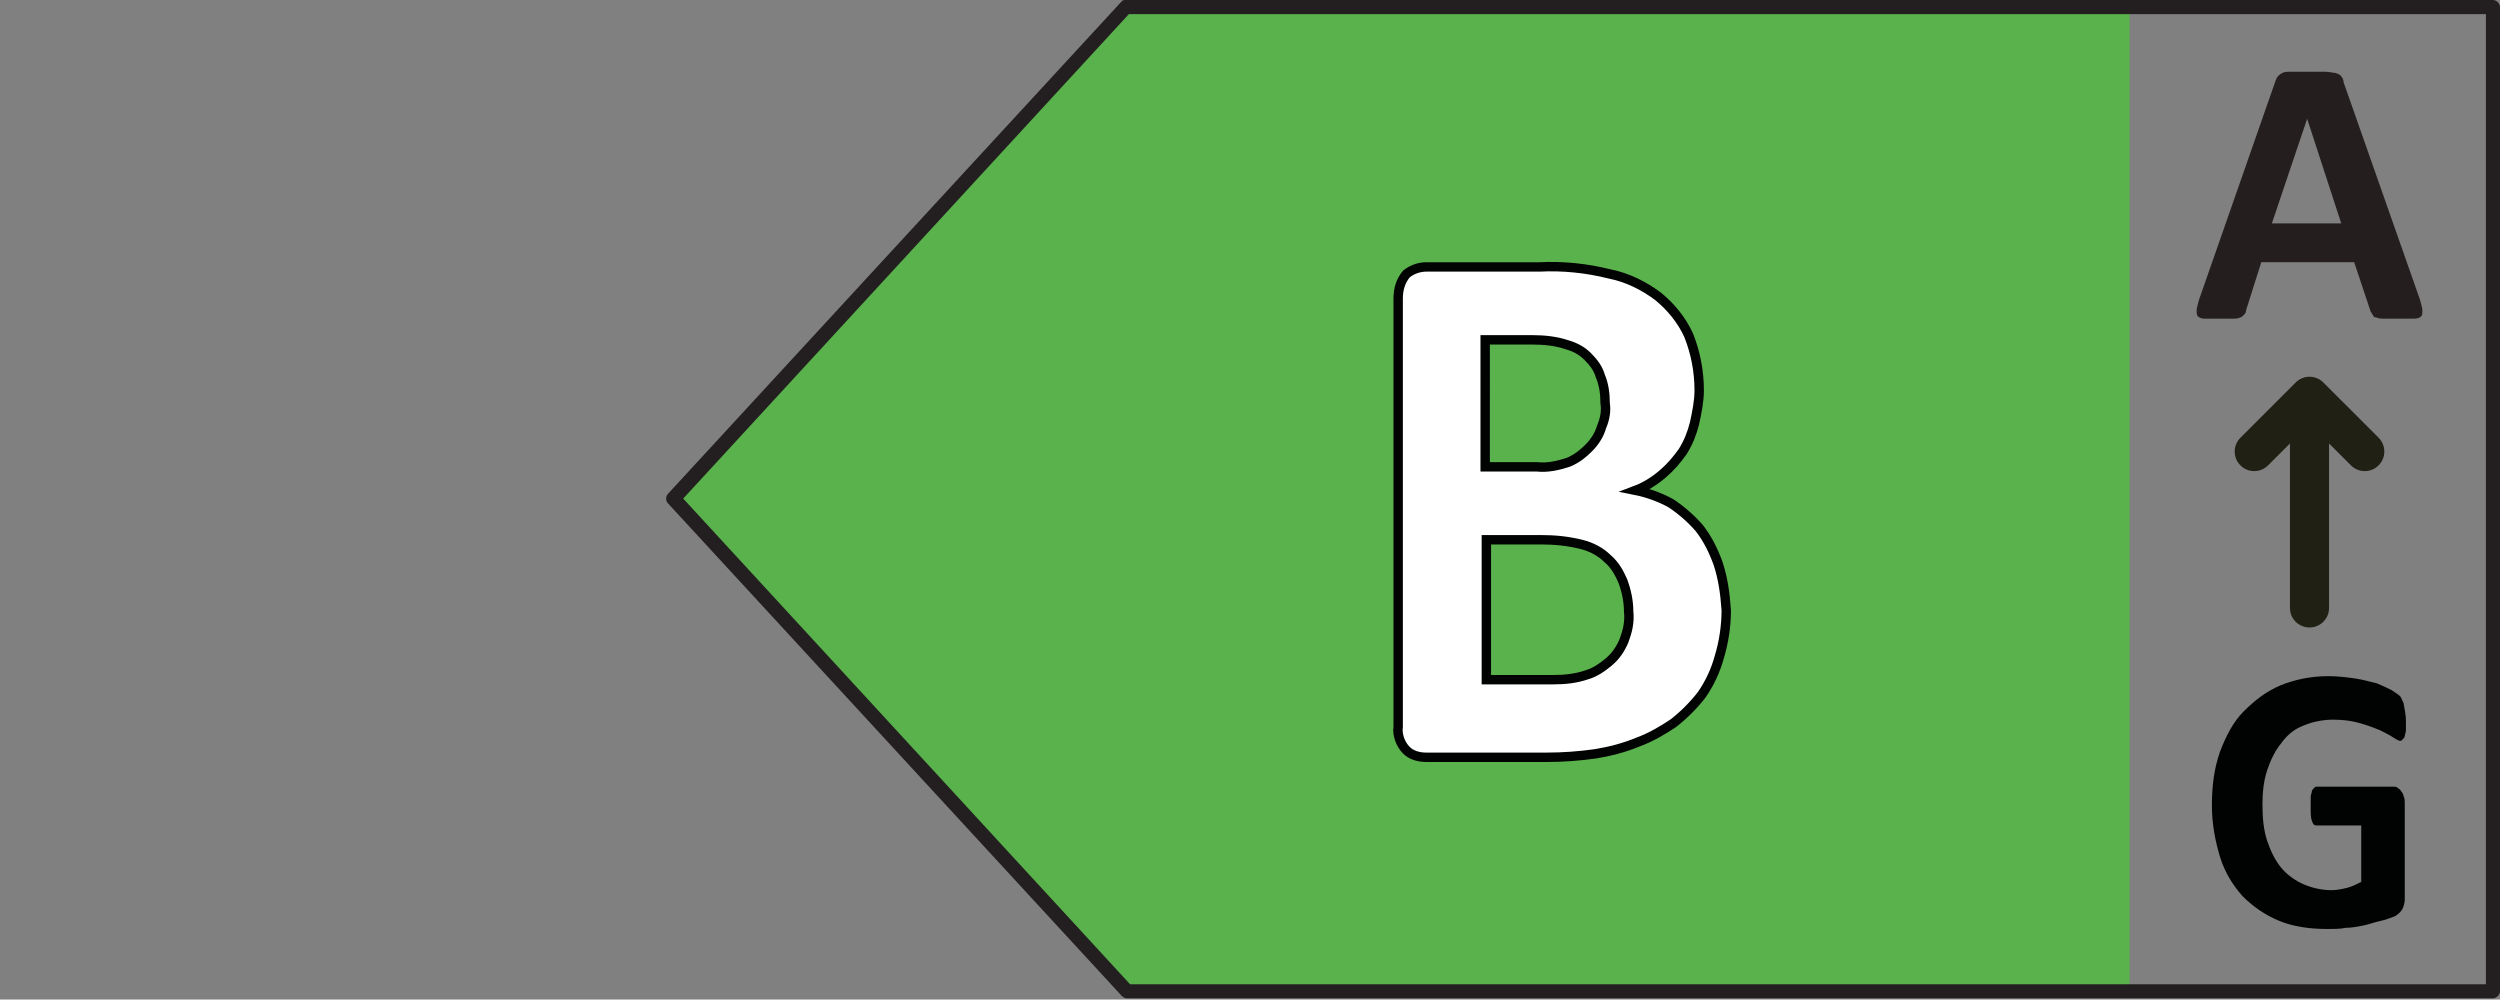 <?xml version="1.0" encoding="utf-8"?>
<!-- Generator: Adobe Illustrator 24.0.0, SVG Export Plug-In . SVG Version: 6.00 Build 0)  -->
<svg version="1.1" id="Ebene_1" xmlns="http://www.w3.org/2000/svg" xmlns:xlink="http://www.w3.org/1999/xlink" x="0px" y="0px"
	 viewBox="0 0 212.6 85" style="enable-background:new 0 0 212.6 85;" xml:space="preserve">
<rect x="0" y="0" width="212.6" height="85" fill="#808080" stroke="none"/>
<style type="text/css">
	.st0{clip-path:url(#SVGID_2_);fill:#59B24B;}
	.st1{clip-path:url(#SVGID_2_);}
	.st2{clip-path:url(#SVGID_4_);fill:#231F20;}
	.st3{clip-path:url(#SVGID_4_);fill:#241E1F;}
	.st4{clip-path:url(#SVGID_4_);fill:none;stroke:#212015;stroke-width:3.325;stroke-linecap:round;stroke-linejoin:round;}
	.st5{clip-path:url(#SVGID_4_);fill:#010202;}
	.st6{clip-path:url(#SVGID_4_);fill:#FFFFFF;}
	.st7{clip-path:url(#SVGID_4_);fill:none;stroke:#010202;stroke-width:0.799;stroke-miterlimit:10;}
</style>
<g>
	<g>
		<defs>
			<rect id="SVGID_1_" x="56.7" width="155.9" height="85"/>
		</defs>
		<clipPath id="SVGID_2_">
			<use xlink:href="#SVGID_1_"  style="overflow:visible;"/>
		</clipPath>
		<polygon class="st0" points="96.2,0.7 57.5,42.6 96.2,84.5 181.1,84.5 181.1,0.7 		"/>
		<g class="st1">
			<defs>
				<rect id="SVGID_3_" x="56.7" width="155.9" height="85"/>
			</defs>
			<clipPath id="SVGID_4_">
				<use xlink:href="#SVGID_3_"  style="overflow:visible;"/>
			</clipPath>
			<path class="st2" d="M211.4,1.2v82.5H96.1l-38-41.3L96,1.2H211.4 M95.7,0c-0.1,0-0.2,0-0.3,0.1L56.8,42c-0.2,0.2-0.2,0.6,0,0.8
				l38.6,41.9c0.1,0.1,0.3,0.2,0.4,0.2h0H212c0.3,0,0.6-0.3,0.6-0.6V0.6c0-0.3-0.3-0.6-0.6-0.6H95.8C95.8,0,95.8,0,95.7,0"/>
			<path class="st3" d="M205.8,25.5c0.1,0.4,0.2,0.7,0.2,0.9c0,0.2,0,0.4-0.1,0.5c-0.1,0.1-0.3,0.2-0.6,0.2c-0.3,0-0.7,0-1.2,0
				c-0.6,0-1,0-1.3,0c-0.3,0-0.5,0-0.7-0.1c-0.2,0-0.3-0.1-0.3-0.2c-0.1-0.1-0.1-0.2-0.2-0.3l-1.4-4.2h-7.9l-1.3,4.1
				c0,0.2-0.1,0.3-0.2,0.4c-0.1,0.1-0.2,0.2-0.3,0.2c-0.2,0.1-0.4,0.1-0.7,0.1c-0.3,0-0.7,0-1.1,0c-0.5,0-0.9,0-1.2,0
				c-0.3,0-0.5-0.1-0.6-0.2c-0.1-0.1-0.1-0.3-0.1-0.5c0-0.2,0.1-0.5,0.2-0.9l6.5-18.6c0.1-0.2,0.1-0.3,0.2-0.4
				c0.1-0.1,0.2-0.2,0.4-0.3c0.2-0.1,0.4-0.1,0.8-0.1c0.3,0,0.8,0,1.3,0c0.6,0,1.1,0,1.5,0c0.4,0,0.7,0.1,0.9,0.1
				c0.2,0.1,0.4,0.1,0.5,0.3c0.1,0.1,0.2,0.3,0.2,0.5L205.8,25.5z M196.2,10.1L196.2,10.1l-3,8.9h5.9L196.2,10.1z"/>
			<line class="st4" x1="196.4" y1="51.7" x2="196.4" y2="33.8"/>
			<polyline class="st4" points="201.1,38.4 196.4,33.7 191.7,38.4 			"/>
			<path class="st5" d="M204.6,61.3c0,0.3,0,0.6,0,0.8c0,0.2-0.1,0.4-0.1,0.5c0,0.1-0.1,0.2-0.2,0.3c-0.1,0.1-0.1,0.1-0.2,0.1
				c-0.1,0-0.3-0.1-0.6-0.3c-0.3-0.2-0.7-0.4-1.1-0.6c-0.5-0.2-1-0.4-1.7-0.6c-0.7-0.2-1.4-0.3-2.3-0.3c-0.9,0-1.8,0.2-2.5,0.5
				c-0.8,0.3-1.4,0.8-1.9,1.5c-0.5,0.6-0.9,1.4-1.2,2.3c-0.3,0.9-0.4,1.9-0.4,2.9c0,1.2,0.1,2.2,0.4,3.1c0.3,0.9,0.7,1.7,1.2,2.3
				c0.5,0.6,1.2,1.1,1.9,1.4c0.7,0.3,1.5,0.5,2.4,0.5c0.4,0,0.9-0.1,1.3-0.2c0.4-0.1,0.8-0.3,1.2-0.5v-4.8H197
				c-0.2,0-0.3-0.1-0.4-0.4s-0.1-0.6-0.1-1.2c0-0.3,0-0.5,0-0.8c0-0.2,0.1-0.4,0.1-0.5c0-0.1,0.1-0.2,0.2-0.3
				c0.1-0.1,0.1-0.1,0.2-0.1h6.5c0.2,0,0.3,0,0.4,0.1c0.1,0.1,0.2,0.1,0.3,0.3c0.1,0.1,0.2,0.3,0.2,0.4c0.1,0.2,0.1,0.4,0.1,0.6v8.2
				c0,0.3-0.1,0.6-0.2,0.8c-0.1,0.2-0.3,0.4-0.6,0.6c-0.3,0.1-0.7,0.3-1.2,0.4c-0.5,0.1-1,0.3-1.5,0.4c-0.5,0.1-1,0.2-1.5,0.2
				c-0.5,0.1-1,0.1-1.6,0.1c-1.5,0-2.9-0.2-4.1-0.7c-1.2-0.5-2.2-1.2-3.1-2.1c-0.8-0.9-1.5-2-1.9-3.3c-0.4-1.3-0.7-2.8-0.7-4.4
				c0-1.7,0.2-3.2,0.7-4.6c0.5-1.3,1.1-2.5,2-3.4c0.9-0.9,1.9-1.7,3.1-2.2c1.2-0.5,2.6-0.8,4.1-0.8c0.8,0,1.6,0.1,2.3,0.2
				c0.7,0.1,1.3,0.3,1.8,0.4c0.5,0.2,0.9,0.4,1.3,0.6c0.3,0.2,0.6,0.4,0.7,0.5c0.1,0.1,0.2,0.4,0.3,0.6
				C204.5,60.4,204.6,60.8,204.6,61.3"/>
			<path class="st6" d="M146.7,51.7c0,1.5-0.2,2.8-0.6,4c-0.4,1.2-0.9,2.3-1.6,3.2c-0.7,0.9-1.5,1.7-2.4,2.4
				c-0.9,0.7-1.9,1.2-3.1,1.6c-1.1,0.4-2.3,0.7-3.6,0.9c-1.3,0.2-2.7,0.3-4.2,0.3h-10.2c-0.7,0-1.2-0.2-1.7-0.6
				c-0.4-0.4-0.7-1.1-0.7-2V25.3c0-0.9,0.2-1.6,0.7-2c0.4-0.4,1-0.6,1.7-0.6h9.7c2.4,0,4.4,0.2,6,0.6c1.6,0.4,3,1.1,4.1,1.9
				c1.1,0.9,2,2,2.6,3.3c0.6,1.3,0.9,2.9,0.9,4.7c0,1-0.1,2-0.4,2.8c-0.2,0.9-0.6,1.7-1,2.4c-0.5,0.7-1,1.4-1.7,1.9s-1.4,1-2.3,1.4
				c1.1,0.2,2.1,0.6,3,1.1c0.9,0.5,1.7,1.2,2.4,2.1c0.7,0.8,1.2,1.8,1.6,3C146.5,49.1,146.7,50.3,146.7,51.7 M136.6,34.2
				c0-0.8-0.1-1.6-0.4-2.3c-0.2-0.7-0.6-1.2-1.1-1.7c-0.5-0.4-1.1-0.8-1.8-1c-0.7-0.2-1.7-0.4-2.9-0.4h-4v10.8h4.4
				c1.1,0,2-0.1,2.7-0.4c0.7-0.3,1.2-0.7,1.7-1.2c0.4-0.5,0.8-1.1,1-1.8C136.5,35.7,136.6,35,136.6,34.2 M138.6,52
				c0-1-0.1-1.8-0.4-2.6c-0.3-0.8-0.7-1.4-1.3-1.9c-0.6-0.5-1.3-0.9-2.2-1.2c-0.9-0.3-2.1-0.4-3.5-0.4h-4.6v11.8h5.7
				c1.1,0,2-0.1,2.8-0.4c0.7-0.2,1.4-0.6,1.9-1.1c0.5-0.5,1-1.1,1.3-1.8C138.4,53.8,138.6,53,138.6,52"/>
			<path class="st7" d="M138.1,54.5c-0.3,0.7-0.7,1.3-1.3,1.8c-0.6,0.5-1.2,0.9-1.9,1.1c-0.9,0.3-1.8,0.4-2.8,0.4h-5.7V45.9h4.6
				c1.2,0,2.3,0.1,3.5,0.4c0.8,0.2,1.6,0.6,2.2,1.2c0.6,0.5,1,1.2,1.3,1.9c0.3,0.8,0.5,1.7,0.5,2.6
				C138.6,52.9,138.4,53.7,138.1,54.5z M136.2,36.3c-0.2,0.7-0.6,1.3-1.1,1.8c-0.5,0.5-1,0.9-1.7,1.2c-0.9,0.3-1.8,0.5-2.7,0.4h-4.4
				V28.9h4c1,0,2,0.1,2.9,0.4c0.7,0.2,1.3,0.5,1.8,1c0.5,0.5,0.9,1,1.1,1.7c0.3,0.7,0.4,1.5,0.4,2.3
				C136.6,34.9,136.5,35.6,136.2,36.3z M146.1,47.9c-0.4-1.1-0.9-2.1-1.6-3c-0.7-0.8-1.5-1.5-2.4-2.1c-0.9-0.5-2-0.9-3-1.1
				c0.8-0.3,1.6-0.8,2.3-1.4c0.7-0.6,1.2-1.2,1.7-1.9c0.5-0.8,0.8-1.6,1-2.4c0.2-0.9,0.4-1.9,0.4-2.8c0-1.6-0.3-3.2-0.9-4.7
				c-0.6-1.3-1.5-2.4-2.6-3.3c-1.2-0.9-2.6-1.6-4.1-1.9c-2-0.5-4-0.7-6-0.6h-9.6c-0.6,0-1.2,0.2-1.7,0.6c-0.5,0.6-0.7,1.3-0.7,2.1
				v36.4c-0.1,0.7,0.2,1.5,0.7,2c0.4,0.4,1,0.6,1.7,0.6h10.2c1.4,0,2.8-0.1,4.2-0.3c1.2-0.2,2.4-0.5,3.6-1c1.1-0.4,2.1-1,3-1.6
				c0.9-0.7,1.7-1.5,2.4-2.4c0.7-1,1.2-2.1,1.5-3.2c0.4-1.3,0.6-2.7,0.6-4C146.7,50.4,146.5,49.1,146.1,47.9z"/>
		</g>
	</g>
</g>
</svg>
